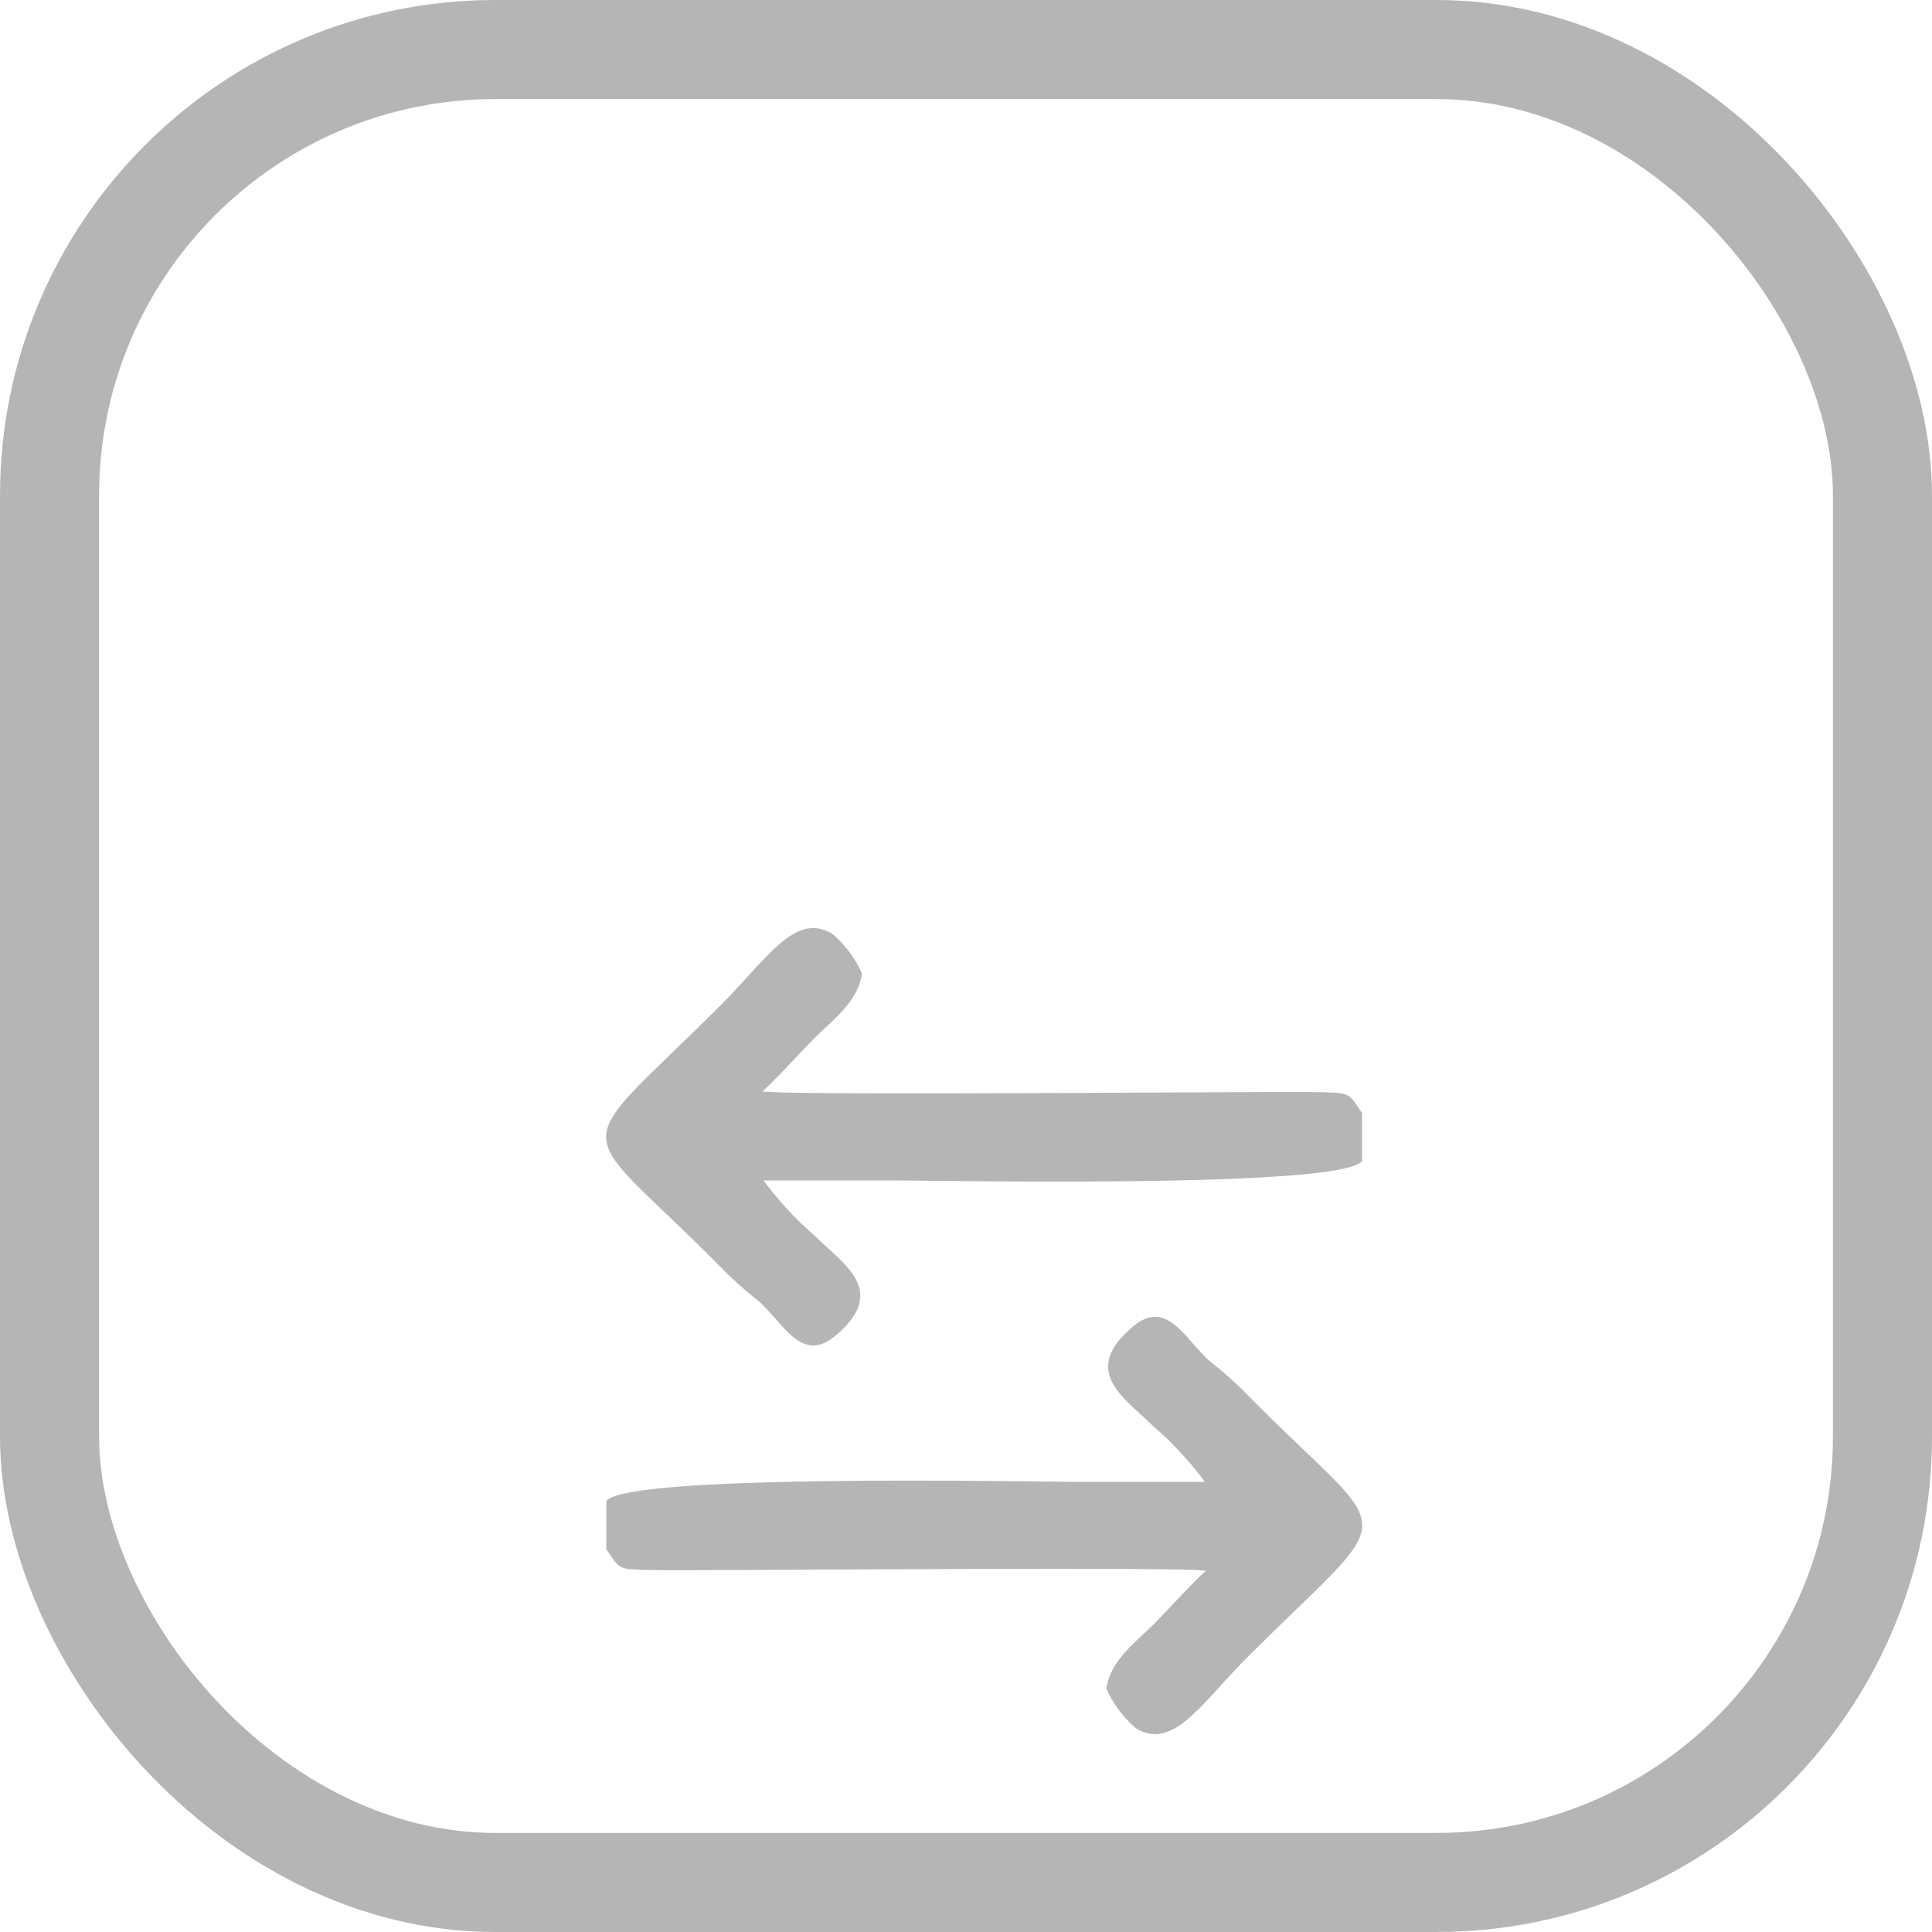 <svg xmlns="http://www.w3.org/2000/svg" width="39" height="39" viewBox="0 0 39 39"><defs><style>.a,.d{fill:none;}.a{stroke:#b5b5b5;stroke-width:2px;}.b{fill:#b5b5b5;fill-rule:evenodd;}.c{stroke:none;}</style></defs><g transform="translate(-1511.407 -51)"><g class="a" transform="translate(1511.407 51)"><rect class="c" width="39" height="39" rx="10"/><rect class="d" x="1" y="1" width="37" height="37" rx="9"/></g><g transform="translate(131.977 -1054.567)"><path class="b" d="M291.115,308.918v.971c.28.4.209.405.876.419,1.043.021,10.346-.075,11.232.014-.166.13-.789.808-1.049,1.072-.338.343-.887.729-.963,1.311a2.247,2.247,0,0,0,.6.8c.749.454,1.329-.519,2.228-1.418,3.2-3.2,3.037-2.238-.042-5.377a8.053,8.053,0,0,0-.677-.6c-.527-.448-.878-1.294-1.567-.721-1.094.91-.16,1.452.385,2a6.818,6.818,0,0,1,1.06,1.14c-.819,0-1.638,0-2.457,0-1.061,0-9.206-.173-9.626.388" transform="translate(1100.554 826.952)"/><path class="b" d="M0,3.723v.971c.28.4.209.405.876.419,1.043.021,10.346-.075,11.232.014-.166.13-.789.808-1.049,1.072-.338.343-.887.729-.963,1.311a2.248,2.248,0,0,0,.6.8c.749.454,1.329-.519,2.228-1.418,3.2-3.2,3.037-2.238-.042-5.377a8.054,8.054,0,0,0-.677-.6C11.677.465,11.326-.38,10.637.192c-1.094.91-.16,1.452.385,2a6.819,6.819,0,0,1,1.06,1.14c-.819,0-1.638,0-2.457,0C8.564,3.334.419,3.161,0,3.723" transform="translate(1406.925 1132.727) rotate(180)"/></g></g></svg>
